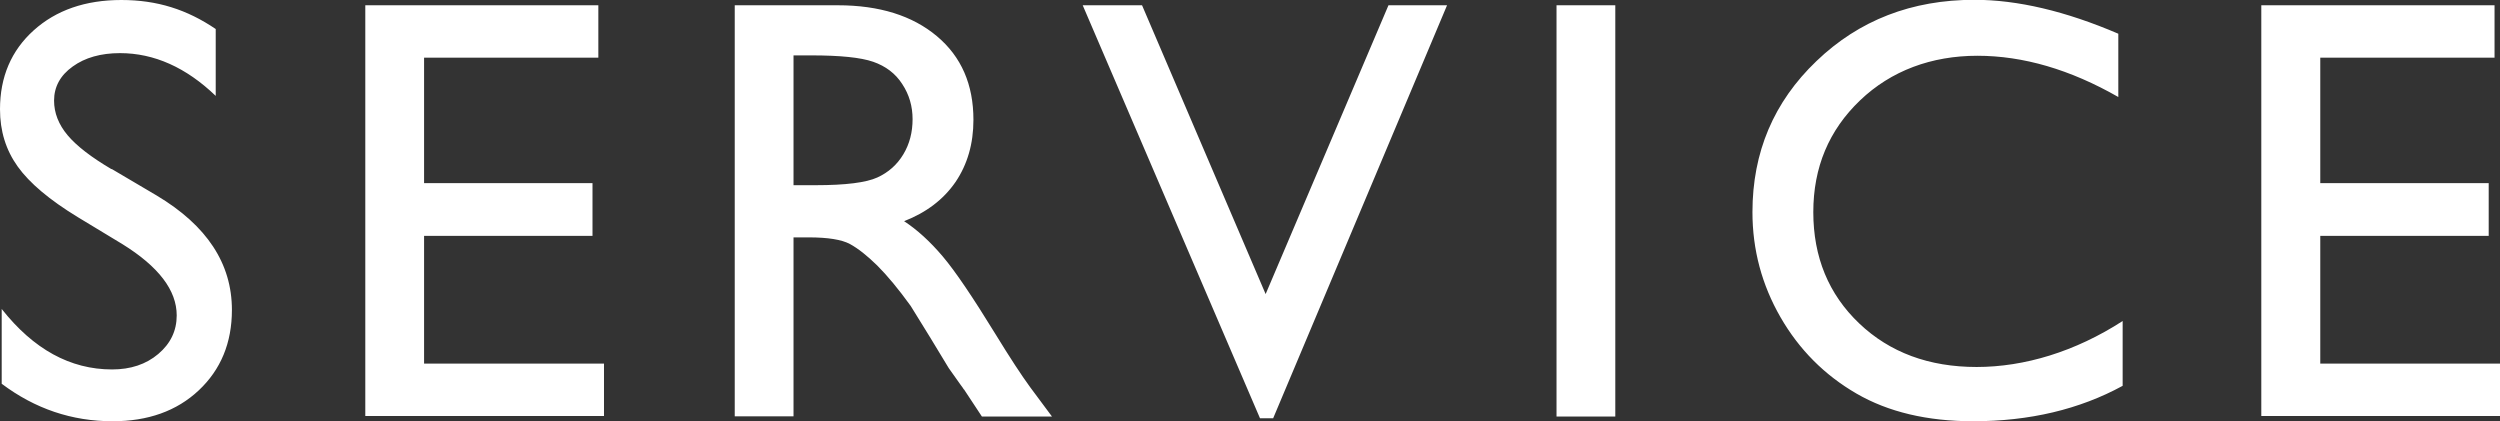 <svg xmlns="http://www.w3.org/2000/svg" width="132.7" height="22.36" viewBox="0 0 132.7 22.36"><rect x="0" y="0" width="132.7" height="22.36" fill="#333333" stroke="none"/><path d="M132.7 19.3v2.78h-12.67V.28h12.38v2.78h-9.25v6.66h8.94v2.8h-8.94v6.78h9.55Zm-27.96 3.06c-2.44 0-4.51-.49-6.2-1.47s-3.04-2.33-4.03-4.05c-.99-1.72-1.49-3.58-1.49-5.58 0-3.18 1.13-5.85 3.4-8.02 2.26-2.17 5.06-3.25 8.38-3.25 2.29 0 4.84.6 7.64 1.8v3.36c-2.55-1.46-5.05-2.19-7.48-2.19s-4.58.79-6.23 2.37-2.48 3.55-2.48 5.93.81 4.36 2.44 5.91c1.62 1.54 3.7 2.31 6.23 2.31s5.23-.81 7.75-2.44v3.44c-2.29 1.25-4.94 1.88-7.94 1.88ZM82.62.28h3.12v21.83h-3.12V.28ZM66.88 22.2 57.47.28h3.15l6.56 15.33L73.7.28h3.11L67.58 22.2h-.71Zm-15.72-1.53c-.03-.05-.09-.14-.19-.27l-.61-.86-.97-1.6-1.05-1.7c-.65-.9-1.24-1.61-1.77-2.14-.54-.53-1.02-.91-1.46-1.15-.43-.23-1.16-.35-2.18-.35h-.81v9.5H39V.28h5.47c2.21 0 3.96.55 5.26 1.64 1.3 1.09 1.94 2.57 1.94 4.44 0 1.27-.32 2.37-.95 3.3-.64.93-1.55 1.62-2.73 2.08.7.46 1.38 1.08 2.05 1.87.67.79 1.6 2.17 2.81 4.14.76 1.24 1.37 2.17 1.83 2.8l1.16 1.56h-3.72l-.95-1.44ZM48.44 6.33c0-.69-.18-1.31-.55-1.87-.36-.56-.88-.95-1.54-1.18-.66-.23-1.76-.34-3.29-.34h-.94v6.89h1.19c1.58 0 2.67-.14 3.26-.41.59-.27 1.05-.68 1.38-1.23.33-.55.49-1.17.49-1.87ZM19.38.28h12.38v2.78h-9.25v6.66h8.94v2.8h-8.94v6.78h9.55v2.78H19.39V.28ZM5.93 8.97l2.39 1.41c2.66 1.59 3.99 3.61 3.99 6.07 0 1.75-.59 3.17-1.76 4.27s-2.7 1.64-4.57 1.64c-2.16 0-4.12-.66-5.89-1.99V16.4c1.69 2.14 3.64 3.21 5.86 3.21.98 0 1.8-.27 2.45-.82.65-.55.98-1.23.98-2.05 0-1.33-.96-2.59-2.88-3.78l-2.38-1.44c-1.49-.91-2.55-1.8-3.18-2.68C.31 7.96 0 6.95 0 5.8c0-1.72.6-3.12 1.79-4.19C2.98.54 4.53 0 6.44 0s3.49.51 5.01 1.54v3.55C9.88 3.58 8.18 2.82 6.37 2.82c-1.02 0-1.86.24-2.51.71-.66.47-.99 1.08-.99 1.81 0 .65.24 1.27.72 1.84.48.57 1.26 1.17 2.33 1.8Z" fill="#fff" fill-rule="evenodd"/></svg>